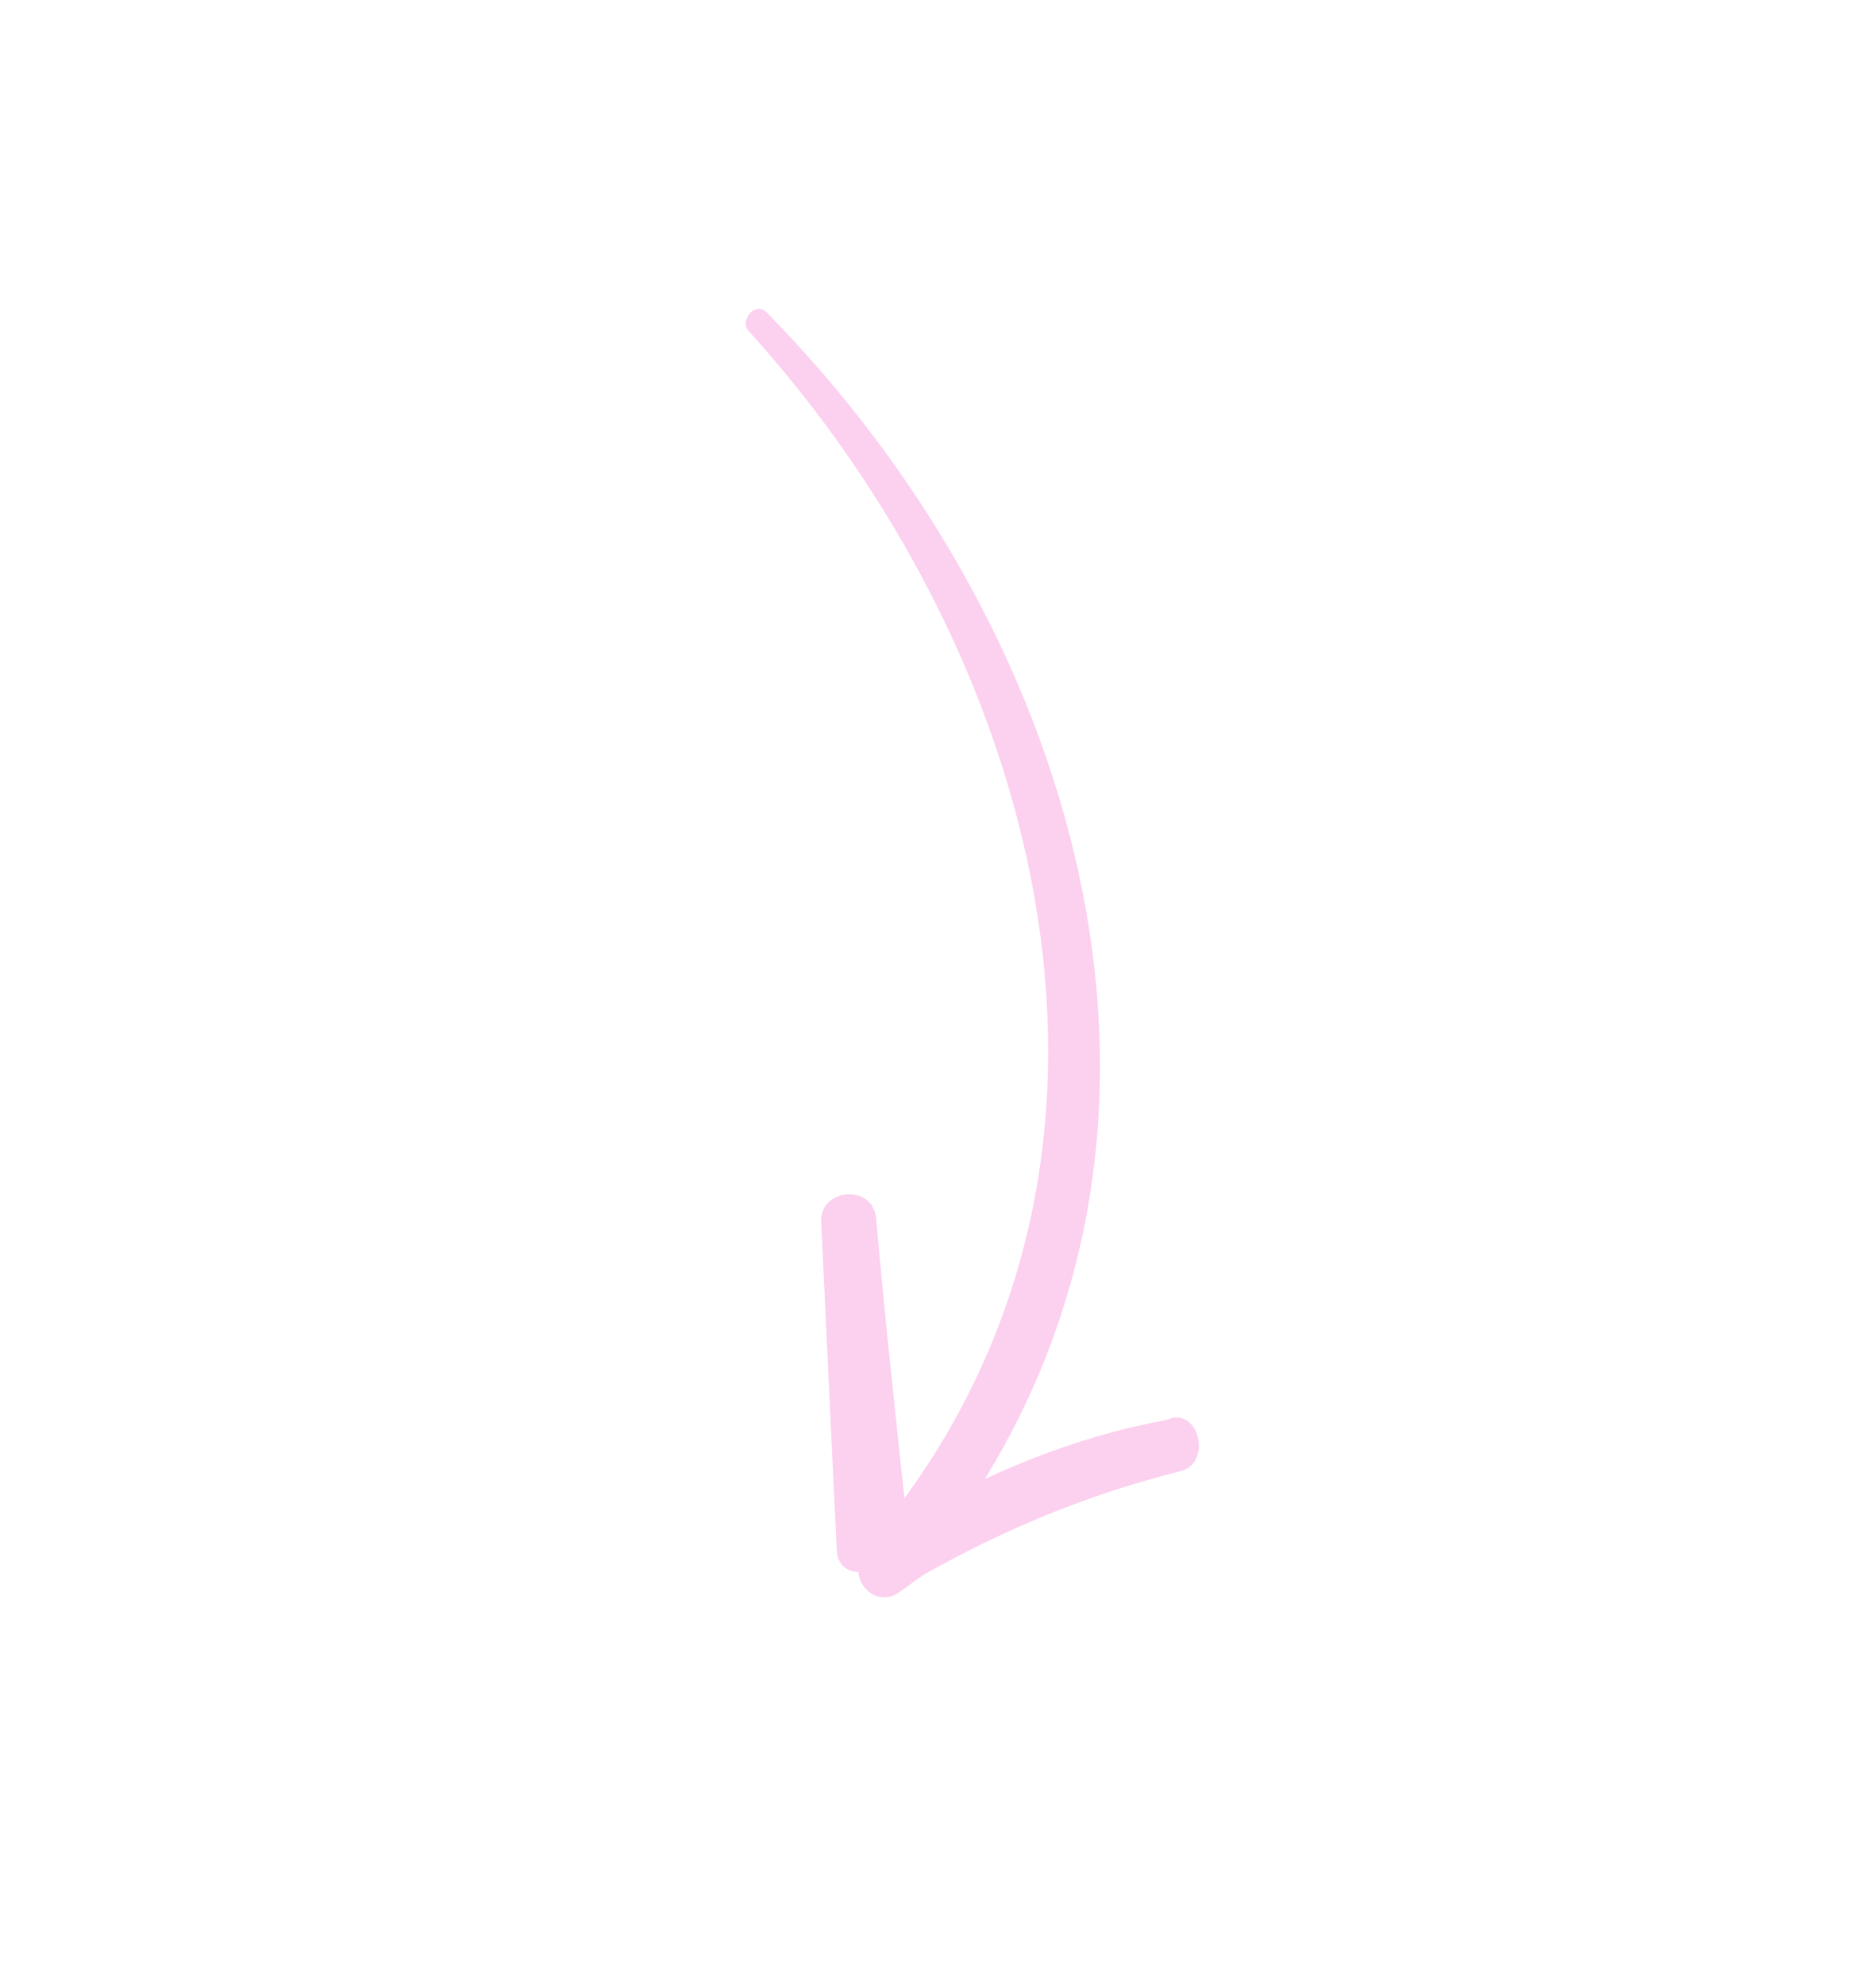 <?xml version="1.0" encoding="UTF-8"?> <svg xmlns="http://www.w3.org/2000/svg" width="243" height="257" viewBox="0 0 243 257" fill="none"><g clip-path="url(#clip0_1059_578)"><path d="M116.487 206.127C117.929 205.189 119.106 204.121 120.419 203.448C130.788 197.667 141.436 193.335 153.022 190.446C156.839 189.351 155.452 182.765 151.765 183.595C151.37 183.731 150.976 183.867 150.976 183.867C142.675 185.403 134.783 188.123 127.558 191.496C157.684 142.484 139.108 80.899 99.365 40.515C97.895 38.814 95.548 41.61 97.146 43.046C134.257 84.116 151.656 146.769 117.155 193.977C115.844 181.847 114.533 169.716 113.488 157.716C113.046 153.232 106.189 153.83 106.365 158.184C107.036 172.3 107.707 186.417 108.378 200.534C108.398 202.513 109.595 203.425 111.181 203.541C111.473 206.31 114.391 207.733 116.487 206.127Z" fill="#FCD0EF"></path></g><defs><clipPath id="clip0_1059_578"><rect width="154.047" height="101.762" fill="white" transform="matrix(-0.313 0.95 0.95 0.313 97.24 39.416)"></rect></clipPath></defs></svg> 